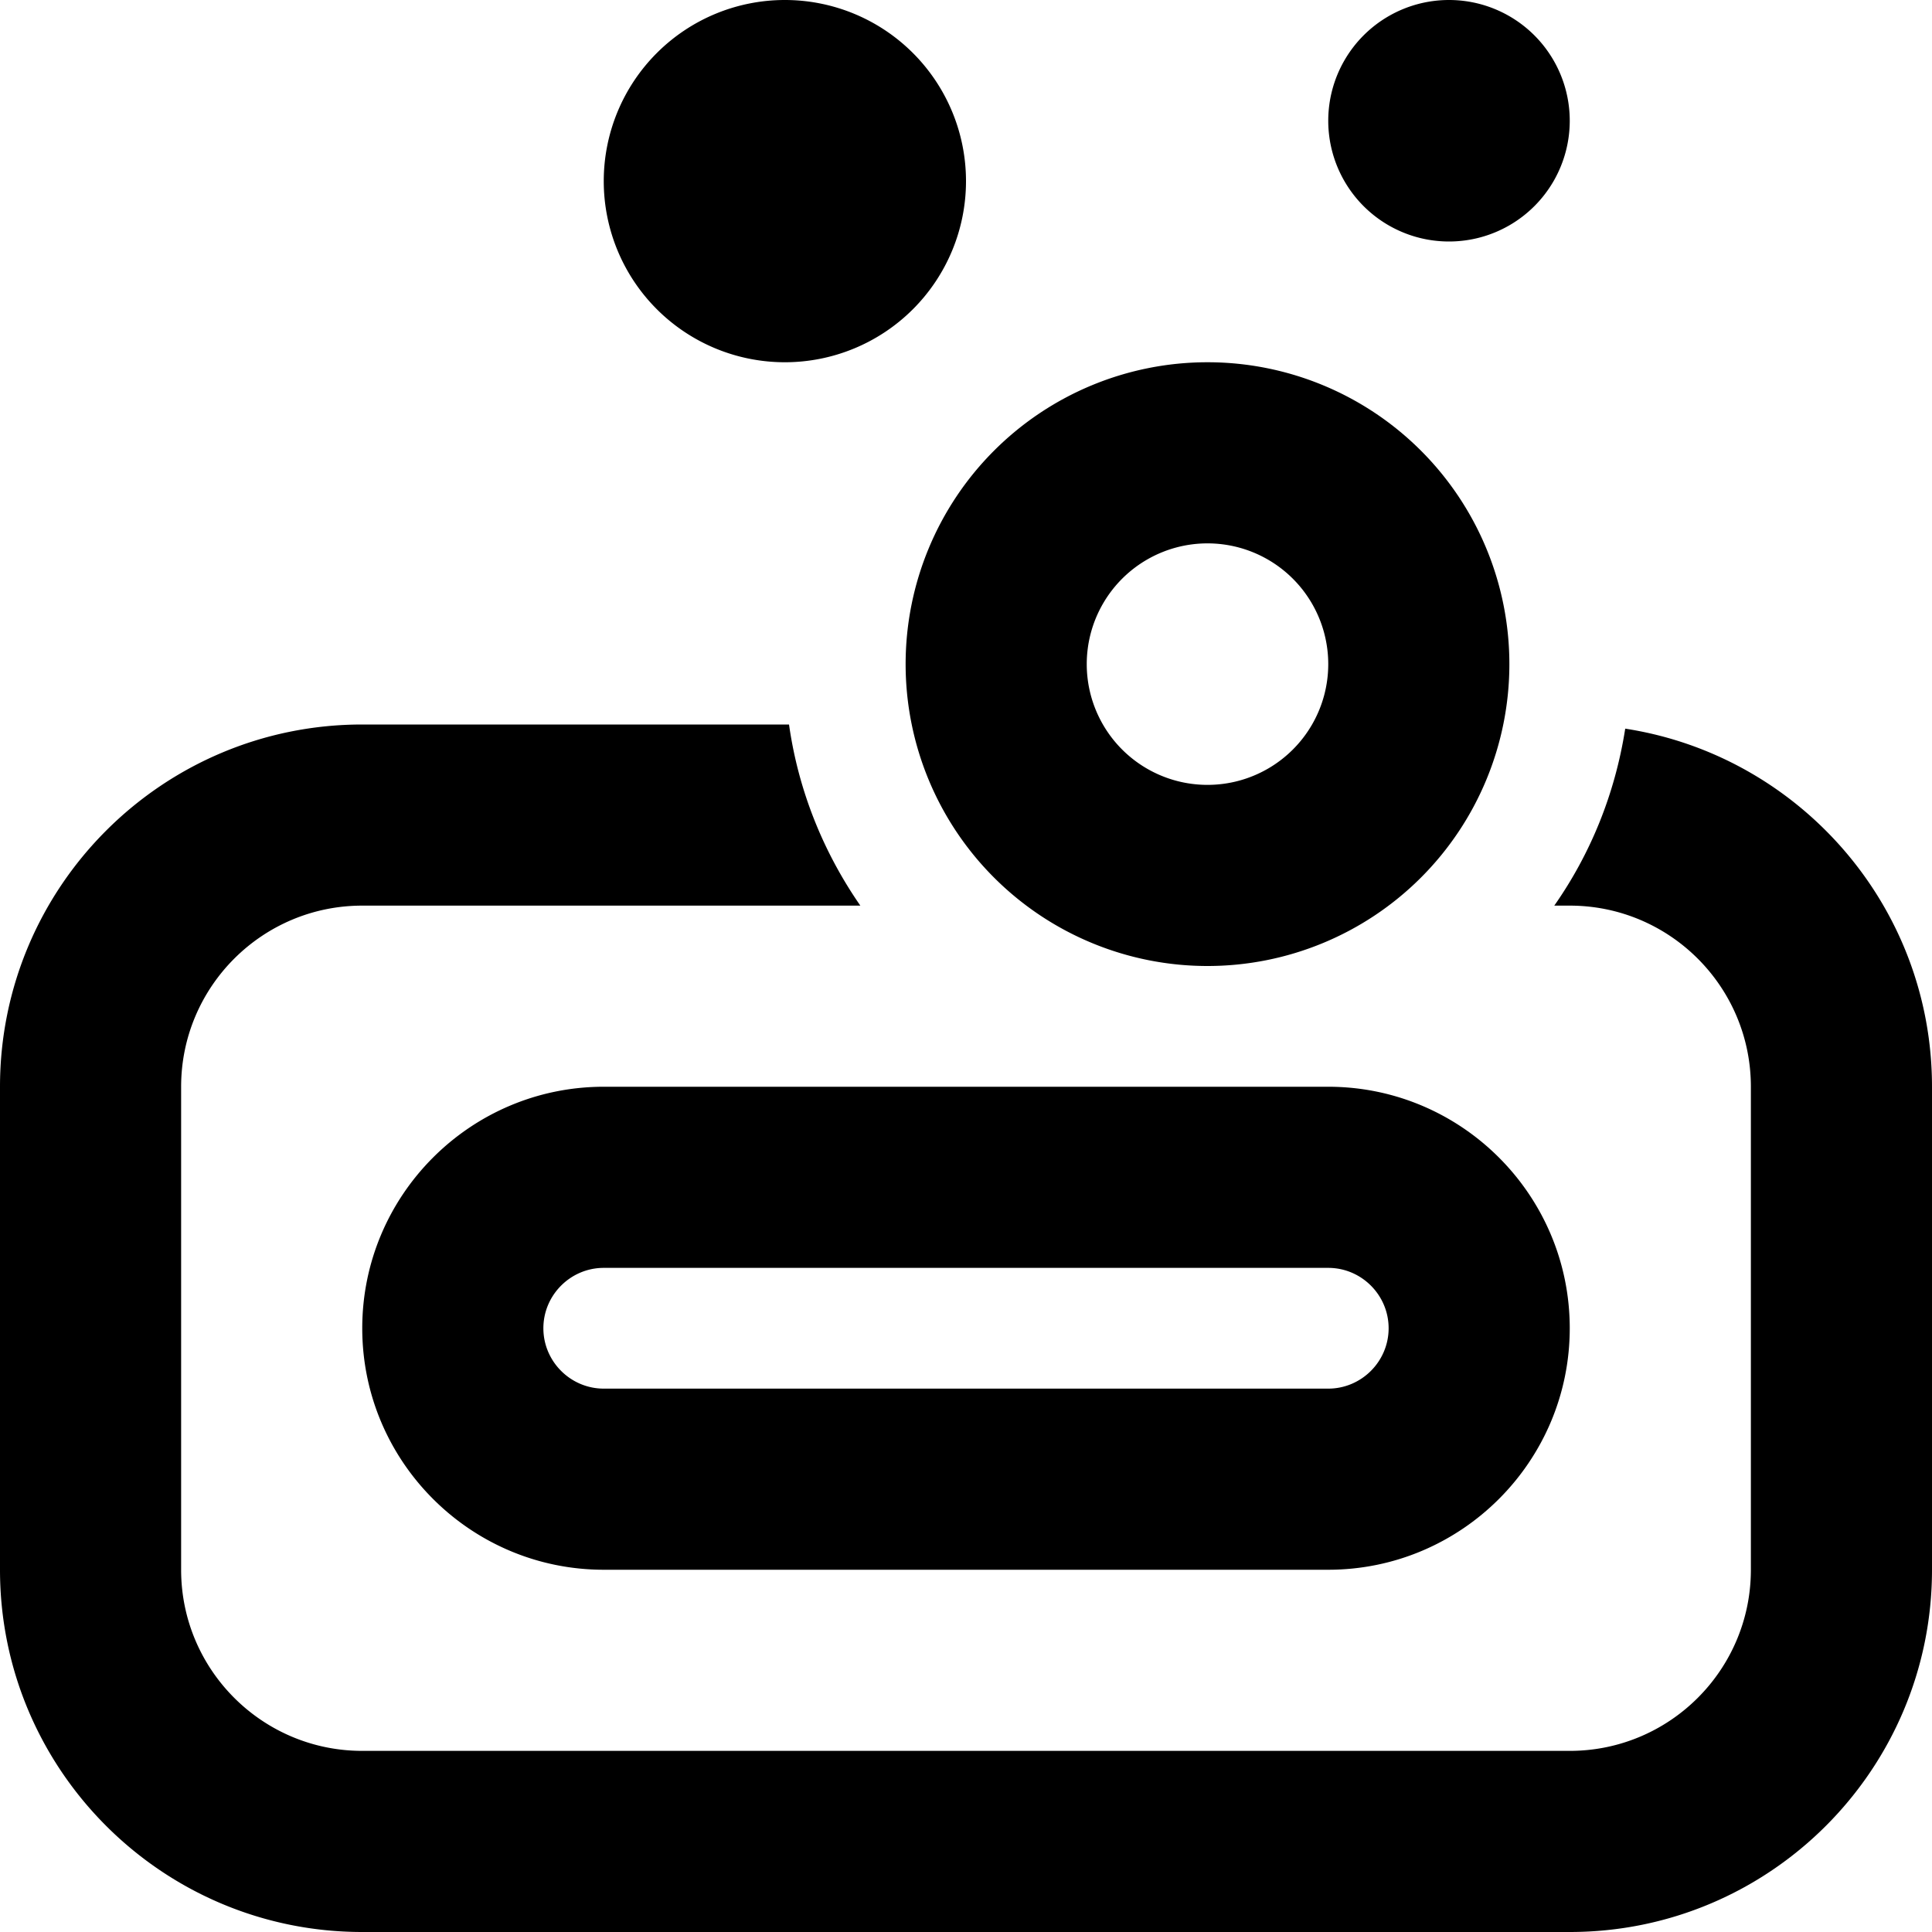 <svg xmlns="http://www.w3.org/2000/svg" viewBox="0 0 512 512"><!--! Font Awesome Pro 6.7.2 by @fontawesome - https://fontawesome.com License - https://fontawesome.com/license (Commercial License) Copyright 2024 Fonticons, Inc. --><path d="M208 0a48 48 0 1 1 0 96 48 48 0 1 1 0-96zM96 192l113.1 0c2.5 17.7 9.2 34 18.9 48L96 240c-26.5 0-48 21.5-48 48l0 128c0 26.5 21.5 48 48 48l320 0c26.5 0 48-21.5 48-48l0-128c0-26.5-21.5-48-48-48l-4.1 0c9.6-13.7 16.1-29.6 18.8-46.9c46 7.1 81.3 46.9 81.3 94.9l0 128c0 53-43 96-96 96L96 512c-53 0-96-43-96-96L0 288c0-53 43-96 96-96zm224 96l32 0c35.3 0 64 28.7 64 64s-28.7 64-64 64l-192 0c-35.3 0-64-28.7-64-64s28.7-64 64-64l160 0zM144 352c0 8.8 7.2 16 16 16l192 0c8.8 0 16-7.2 16-16s-7.2-16-16-16l-192 0c-8.8 0-16 7.2-16 16zM320 208a32 32 0 1 0 0-64 32 32 0 1 0 0 64zm0-112a80 80 0 1 1 0 160 80 80 0 1 1 0-160zM384 0a32 32 0 1 1 0 64 32 32 0 1 1 0-64z"/></svg>